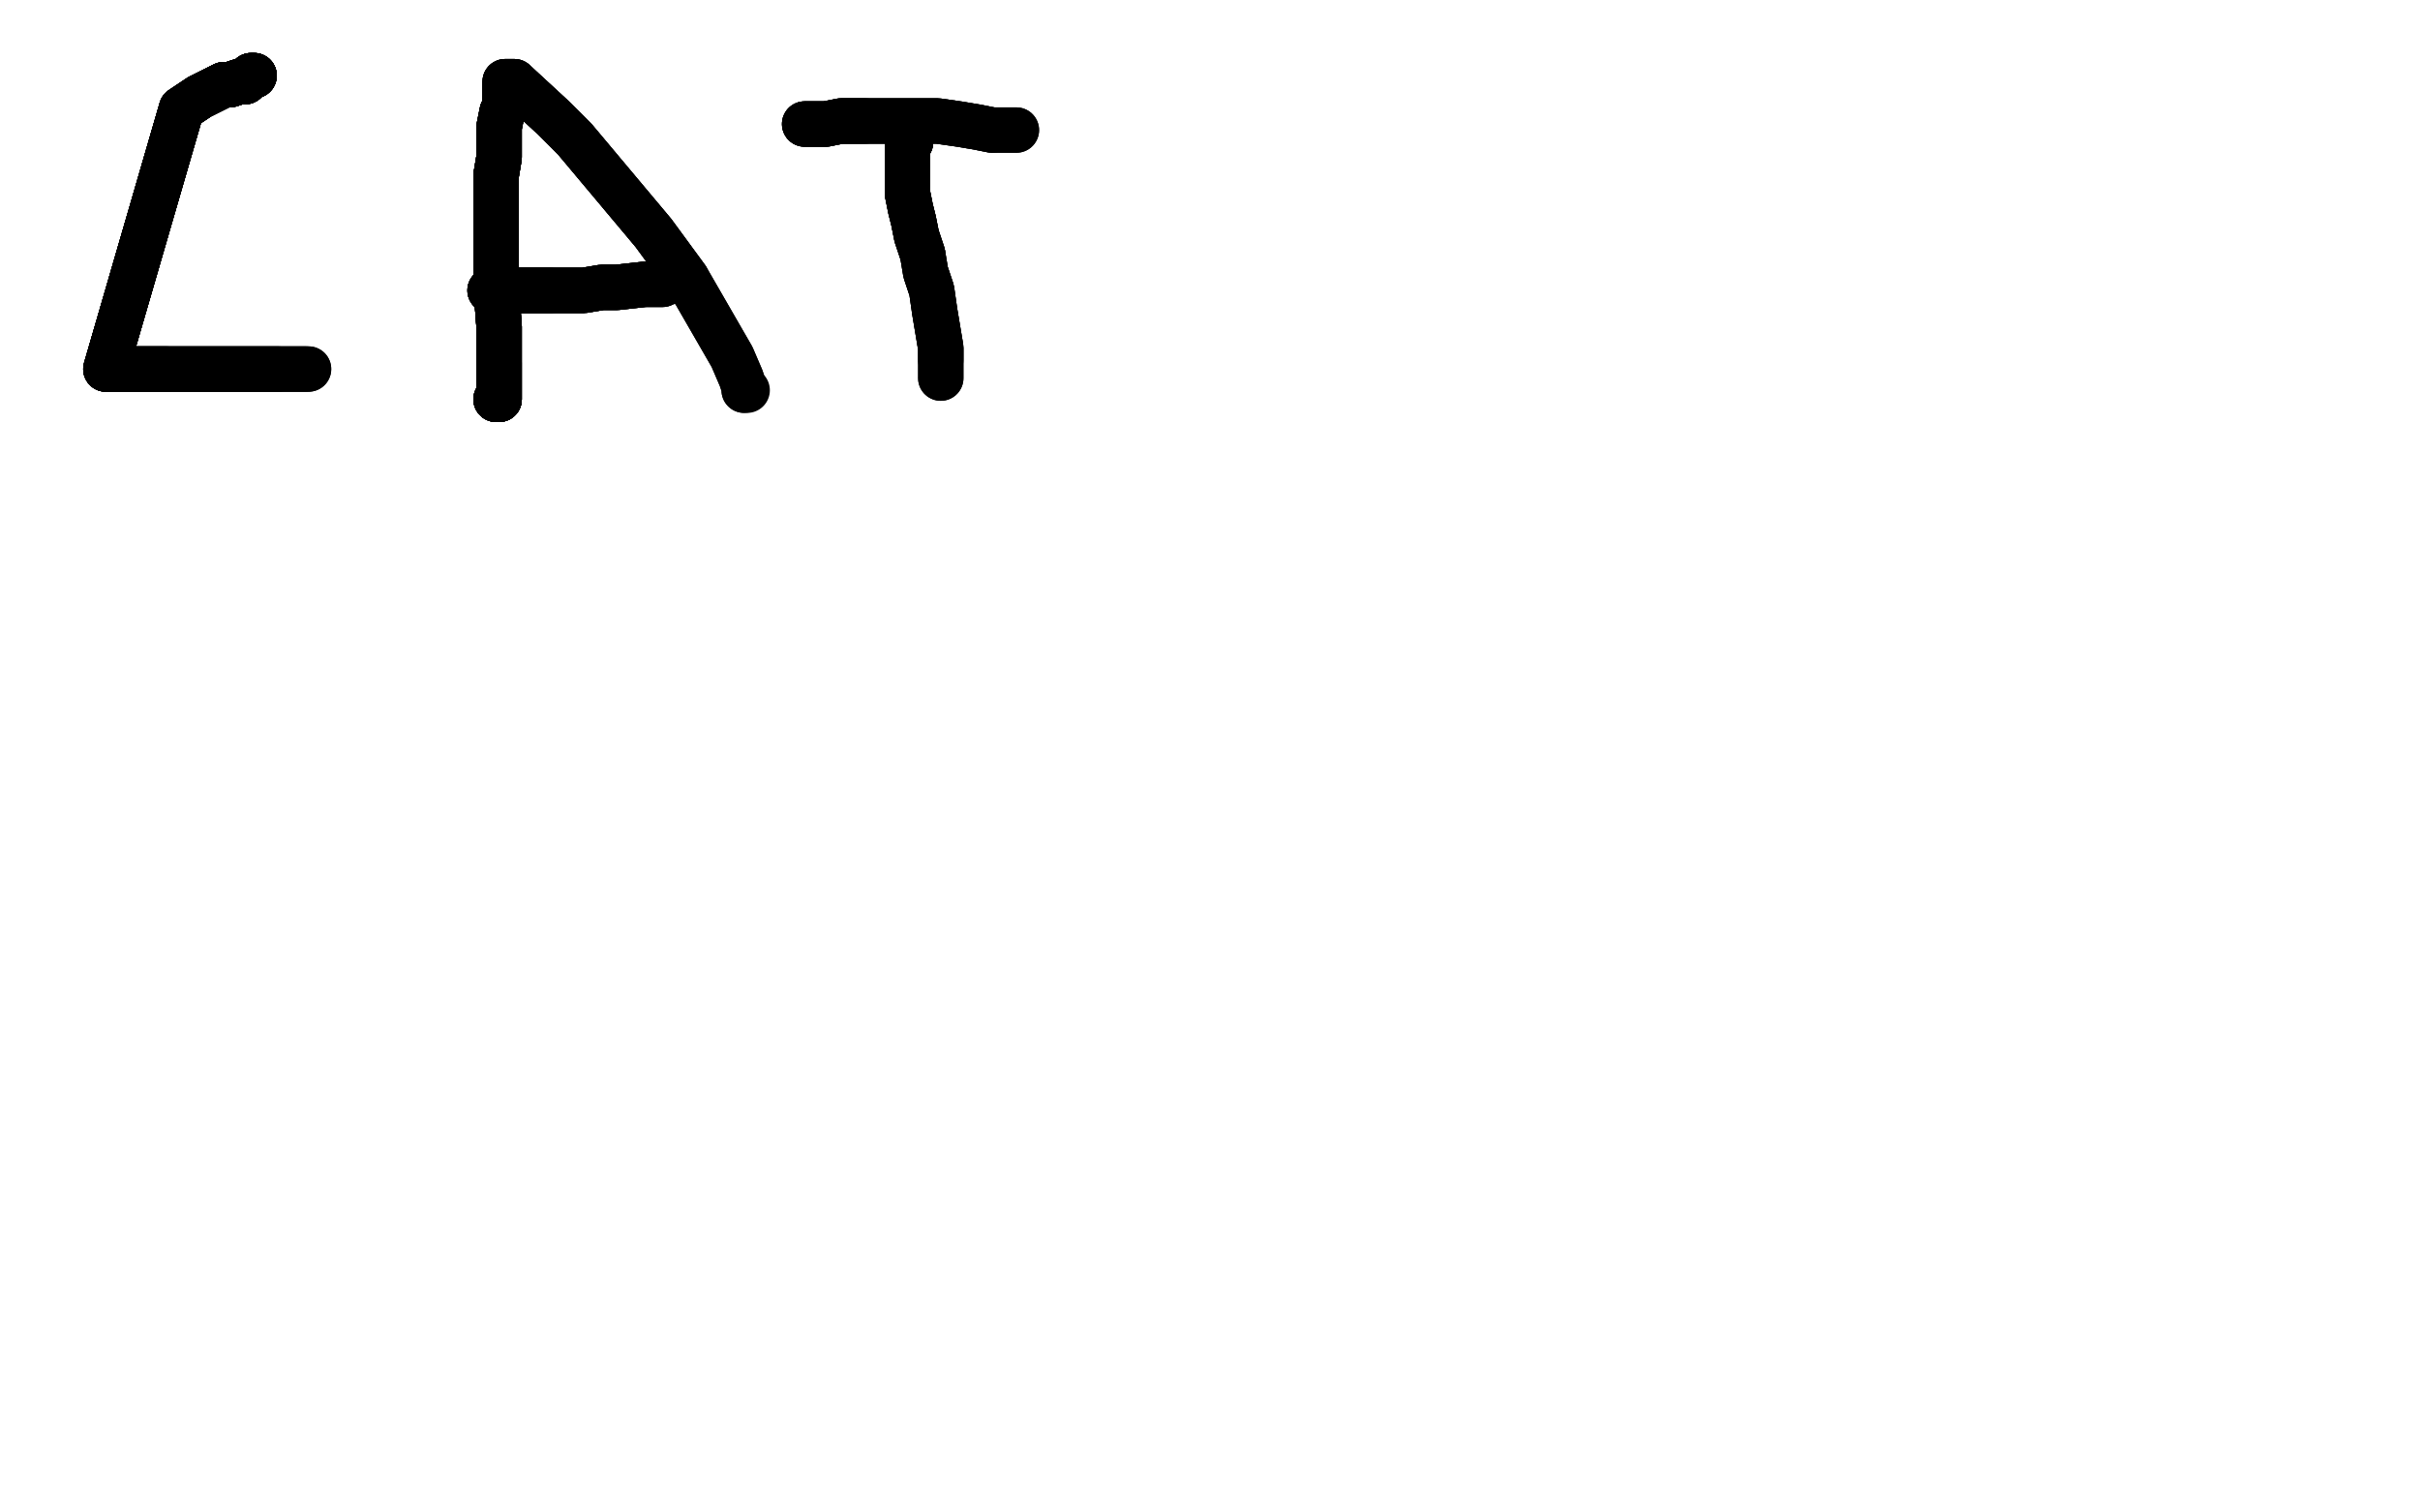 <?xml version="1.0" standalone="no"?>
<!DOCTYPE svg PUBLIC "-//W3C//DTD SVG 1.1//EN"
"http://www.w3.org/Graphics/SVG/1.1/DTD/svg11.dtd">

<svg width="800" height="500" version="1.1" xmlns="http://www.w3.org/2000/svg" xmlns:xlink="http://www.w3.org/1999/xlink" style="stroke-antialiasing: false"><desc>This SVG has been created on https://colorillo.com/</desc><rect x='0' y='0' width='800' height='500' style='fill: rgb(255,255,255); stroke-width:0' /><polyline points="84,25 83,25 81,27 79,27 76,28" style="fill: none; stroke: #000000; stroke-width: 15; stroke-linejoin: round; stroke-linecap: round; stroke-antialiasing: false; stroke-antialias: 0; opacity: 1.0"/>
<polyline points="84,25 83,25 81,27 79,27 76,28 74,28 70,30 66,32 60,36 35,122" style="fill: none; stroke: #000000; stroke-width: 15; stroke-linejoin: round; stroke-linecap: round; stroke-antialiasing: false; stroke-antialias: 0; opacity: 1.0"/>
<polyline points="84,25 83,25 81,27 79,27 76,28 74,28 70,30 66,32 60,36 35,122 38,122 42,122 49,122 55,122" style="fill: none; stroke: #000000; stroke-width: 15; stroke-linejoin: round; stroke-linecap: round; stroke-antialiasing: false; stroke-antialias: 0; opacity: 1.0"/>
<polyline points="84,25 83,25 81,27 79,27 76,28 74,28 70,30 66,32 60,36 35,122 38,122 42,122 49,122 55,122 61,122 66,122 72,122 76,122 80,122 84,122 87,122 90,122 92,122" style="fill: none; stroke: #000000; stroke-width: 15; stroke-linejoin: round; stroke-linecap: round; stroke-antialiasing: false; stroke-antialias: 0; opacity: 1.0"/>
<polyline points="84,25 83,25 81,27 79,27 76,28 74,28 70,30 66,32 60,36 35,122 38,122 42,122 49,122 55,122 61,122 66,122 72,122 76,122 80,122 84,122 87,122 90,122 92,122 94,122 96,122 97,122 99,122 100,122 101,122" style="fill: none; stroke: #000000; stroke-width: 15; stroke-linejoin: round; stroke-linecap: round; stroke-antialiasing: false; stroke-antialias: 0; opacity: 1.0"/>
<polyline points="84,25 83,25 81,27 79,27 76,28 74,28 70,30 66,32 60,36 35,122 38,122 42,122 49,122 55,122 61,122 66,122 72,122 76,122 80,122 84,122 87,122 90,122 92,122 94,122 96,122 97,122 99,122 100,122 101,122 102,122" style="fill: none; stroke: #000000; stroke-width: 15; stroke-linejoin: round; stroke-linecap: round; stroke-antialiasing: false; stroke-antialias: 0; opacity: 1.0"/>
<polyline points="84,25 83,25 81,27 79,27 76,28 74,28 70,30 66,32 60,36 35,122 38,122 42,122 49,122 55,122 61,122 66,122 72,122 76,122 80,122 84,122 87,122 90,122 92,122 94,122 96,122 97,122 99,122 100,122 101,122 102,122" style="fill: none; stroke: #000000; stroke-width: 15; stroke-linejoin: round; stroke-linecap: round; stroke-antialiasing: false; stroke-antialias: 0; opacity: 1.0"/>
<polyline points="164,132 165,132 165,131 165,129 165,128 165,126 165,120" style="fill: none; stroke: #000000; stroke-width: 15; stroke-linejoin: round; stroke-linecap: round; stroke-antialiasing: false; stroke-antialias: 0; opacity: 1.0"/>
<polyline points="164,132 165,132 165,131 165,129 165,128 165,126 165,120 165,116 165,108 164,95 164,82 164,72 164,65 164,58" style="fill: none; stroke: #000000; stroke-width: 15; stroke-linejoin: round; stroke-linecap: round; stroke-antialiasing: false; stroke-antialias: 0; opacity: 1.0"/>
<polyline points="164,132 165,132 165,131 165,129 165,128 165,126 165,120 165,116 165,108 164,95 164,82 164,72 164,65 164,58 165,52 165,42 166,37 167,35 167,33" style="fill: none; stroke: #000000; stroke-width: 15; stroke-linejoin: round; stroke-linecap: round; stroke-antialiasing: false; stroke-antialias: 0; opacity: 1.0"/>
<polyline points="164,132 165,132 165,131 165,129 165,128 165,126 165,120 165,116 165,108 164,95 164,82 164,72 164,65 164,58 165,52 165,42 166,37 167,35 167,33 167,31 167,30 167,29 167,28" style="fill: none; stroke: #000000; stroke-width: 15; stroke-linejoin: round; stroke-linecap: round; stroke-antialiasing: false; stroke-antialias: 0; opacity: 1.0"/>
<polyline points="164,132 165,132 165,131 165,129 165,128 165,126 165,120 165,116 165,108 164,95 164,82 164,72 164,65 164,58 165,52 165,42 166,37 167,35 167,33 167,31 167,30 167,29 167,28 167,27 168,27 169,27 170,27" style="fill: none; stroke: #000000; stroke-width: 15; stroke-linejoin: round; stroke-linecap: round; stroke-antialiasing: false; stroke-antialias: 0; opacity: 1.0"/>
<polyline points="164,132 165,132 165,131 165,129 165,128 165,126 165,120 165,116 165,108 164,95 164,82 164,72 164,65 164,58 165,52 165,42 166,37 167,35 167,33 167,31 167,30 167,29 167,28 167,27 168,27 169,27 170,27 183,39 190,46 216,77 227,92" style="fill: none; stroke: #000000; stroke-width: 15; stroke-linejoin: round; stroke-linecap: round; stroke-antialiasing: false; stroke-antialias: 0; opacity: 1.0"/>
<polyline points="164,132 165,132 165,131 165,129 165,128 165,126 165,120 165,116 165,108 164,95 164,82 164,72 164,65 164,58 165,52 165,42 166,37 167,35 167,33 167,31 167,30 167,29 167,28 167,27 168,27 169,27 170,27 183,39 190,46 216,77 227,92 242,118 245,125 246,128 246,129" style="fill: none; stroke: #000000; stroke-width: 15; stroke-linejoin: round; stroke-linecap: round; stroke-antialiasing: false; stroke-antialias: 0; opacity: 1.0"/>
<polyline points="164,132 165,132 165,131 165,129 165,128 165,126 165,120 165,116 165,108 164,95 164,82 164,72 164,65 164,58 165,52 165,42 166,37 167,35 167,33 167,31 167,30 167,29 167,28 167,27 168,27 169,27 170,27 183,39 190,46 216,77 227,92 242,118 245,125 246,128 246,129 247,129" style="fill: none; stroke: #000000; stroke-width: 15; stroke-linejoin: round; stroke-linecap: round; stroke-antialiasing: false; stroke-antialias: 0; opacity: 1.0"/>
<polyline points="162,96 163,96 164,96 166,96 167,96 172,96 177,96 182,96" style="fill: none; stroke: #000000; stroke-width: 15; stroke-linejoin: round; stroke-linecap: round; stroke-antialiasing: false; stroke-antialias: 0; opacity: 1.0"/>
<polyline points="162,96 163,96 164,96 166,96 167,96 172,96 177,96 182,96 187,96 193,96 199,95 204,95 213,94" style="fill: none; stroke: #000000; stroke-width: 15; stroke-linejoin: round; stroke-linecap: round; stroke-antialiasing: false; stroke-antialias: 0; opacity: 1.0"/>
<polyline points="162,96 163,96 164,96 166,96 167,96 172,96 177,96 182,96 187,96 193,96 199,95 204,95 213,94 219,94 221,93 223,93 224,93" style="fill: none; stroke: #000000; stroke-width: 15; stroke-linejoin: round; stroke-linecap: round; stroke-antialiasing: false; stroke-antialias: 0; opacity: 1.0"/>
<polyline points="162,96 163,96 164,96 166,96 167,96 172,96 177,96 182,96 187,96 193,96 199,95 204,95 213,94 219,94 221,93 223,93 224,93 225,93" style="fill: none; stroke: #000000; stroke-width: 15; stroke-linejoin: round; stroke-linecap: round; stroke-antialiasing: false; stroke-antialias: 0; opacity: 1.0"/>
<polyline points="162,96 163,96 164,96 166,96 167,96 172,96 177,96 182,96 187,96 193,96 199,95 204,95 213,94 219,94 221,93 223,93 224,93 225,93" style="fill: none; stroke: #000000; stroke-width: 15; stroke-linejoin: round; stroke-linecap: round; stroke-antialiasing: false; stroke-antialias: 0; opacity: 1.0"/>
<polyline points="266,41 267,41 269,41 273,41 278,40 282,40 286,40" style="fill: none; stroke: #000000; stroke-width: 15; stroke-linejoin: round; stroke-linecap: round; stroke-antialiasing: false; stroke-antialias: 0; opacity: 1.0"/>
<polyline points="266,41 267,41 269,41 273,41 278,40 282,40 286,40 291,40 296,40 302,40 310,40 317,41 323,42 328,43" style="fill: none; stroke: #000000; stroke-width: 15; stroke-linejoin: round; stroke-linecap: round; stroke-antialiasing: false; stroke-antialias: 0; opacity: 1.0"/>
<polyline points="266,41 267,41 269,41 273,41 278,40 282,40 286,40 291,40 296,40 302,40 310,40 317,41 323,42 328,43 331,43 334,43 335,43 336,43" style="fill: none; stroke: #000000; stroke-width: 15; stroke-linejoin: round; stroke-linecap: round; stroke-antialiasing: false; stroke-antialias: 0; opacity: 1.0"/>
<polyline points="266,41 267,41 269,41 273,41 278,40 282,40 286,40 291,40 296,40 302,40 310,40 317,41 323,42 328,43 331,43 334,43 335,43 336,43" style="fill: none; stroke: #000000; stroke-width: 15; stroke-linejoin: round; stroke-linecap: round; stroke-antialiasing: false; stroke-antialias: 0; opacity: 1.0"/>
<polyline points="301,47 300,47 300,49 300,50 300,53 300,54 300,56" style="fill: none; stroke: #000000; stroke-width: 15; stroke-linejoin: round; stroke-linecap: round; stroke-antialiasing: false; stroke-antialias: 0; opacity: 1.0"/>
<polyline points="301,47 300,47 300,49 300,50 300,53 300,54 300,56 300,60 300,64 301,69 302,73 303,78 305,84" style="fill: none; stroke: #000000; stroke-width: 15; stroke-linejoin: round; stroke-linecap: round; stroke-antialiasing: false; stroke-antialias: 0; opacity: 1.0"/>
<polyline points="301,47 300,47 300,49 300,50 300,53 300,54 300,56 300,60 300,64 301,69 302,73 303,78 305,84 306,90 308,96 309,103 310,109 311,115 311,119" style="fill: none; stroke: #000000; stroke-width: 15; stroke-linejoin: round; stroke-linecap: round; stroke-antialiasing: false; stroke-antialias: 0; opacity: 1.0"/>
<polyline points="301,47 300,47 300,49 300,50 300,53 300,54 300,56 300,60 300,64 301,69 302,73 303,78 305,84 306,90 308,96 309,103 310,109 311,115 311,119 311,122 311,124 311,125" style="fill: none; stroke: #000000; stroke-width: 15; stroke-linejoin: round; stroke-linecap: round; stroke-antialiasing: false; stroke-antialias: 0; opacity: 1.0"/>
<polyline points="301,47 300,47 300,49 300,50 300,53 300,54 300,56 300,60 300,64 301,69 302,73 303,78 305,84 306,90 308,96 309,103 310,109 311,115 311,119 311,122 311,124 311,125" style="fill: none; stroke: #000000; stroke-width: 15; stroke-linejoin: round; stroke-linecap: round; stroke-antialiasing: false; stroke-antialias: 0; opacity: 1.0"/>
</svg>
